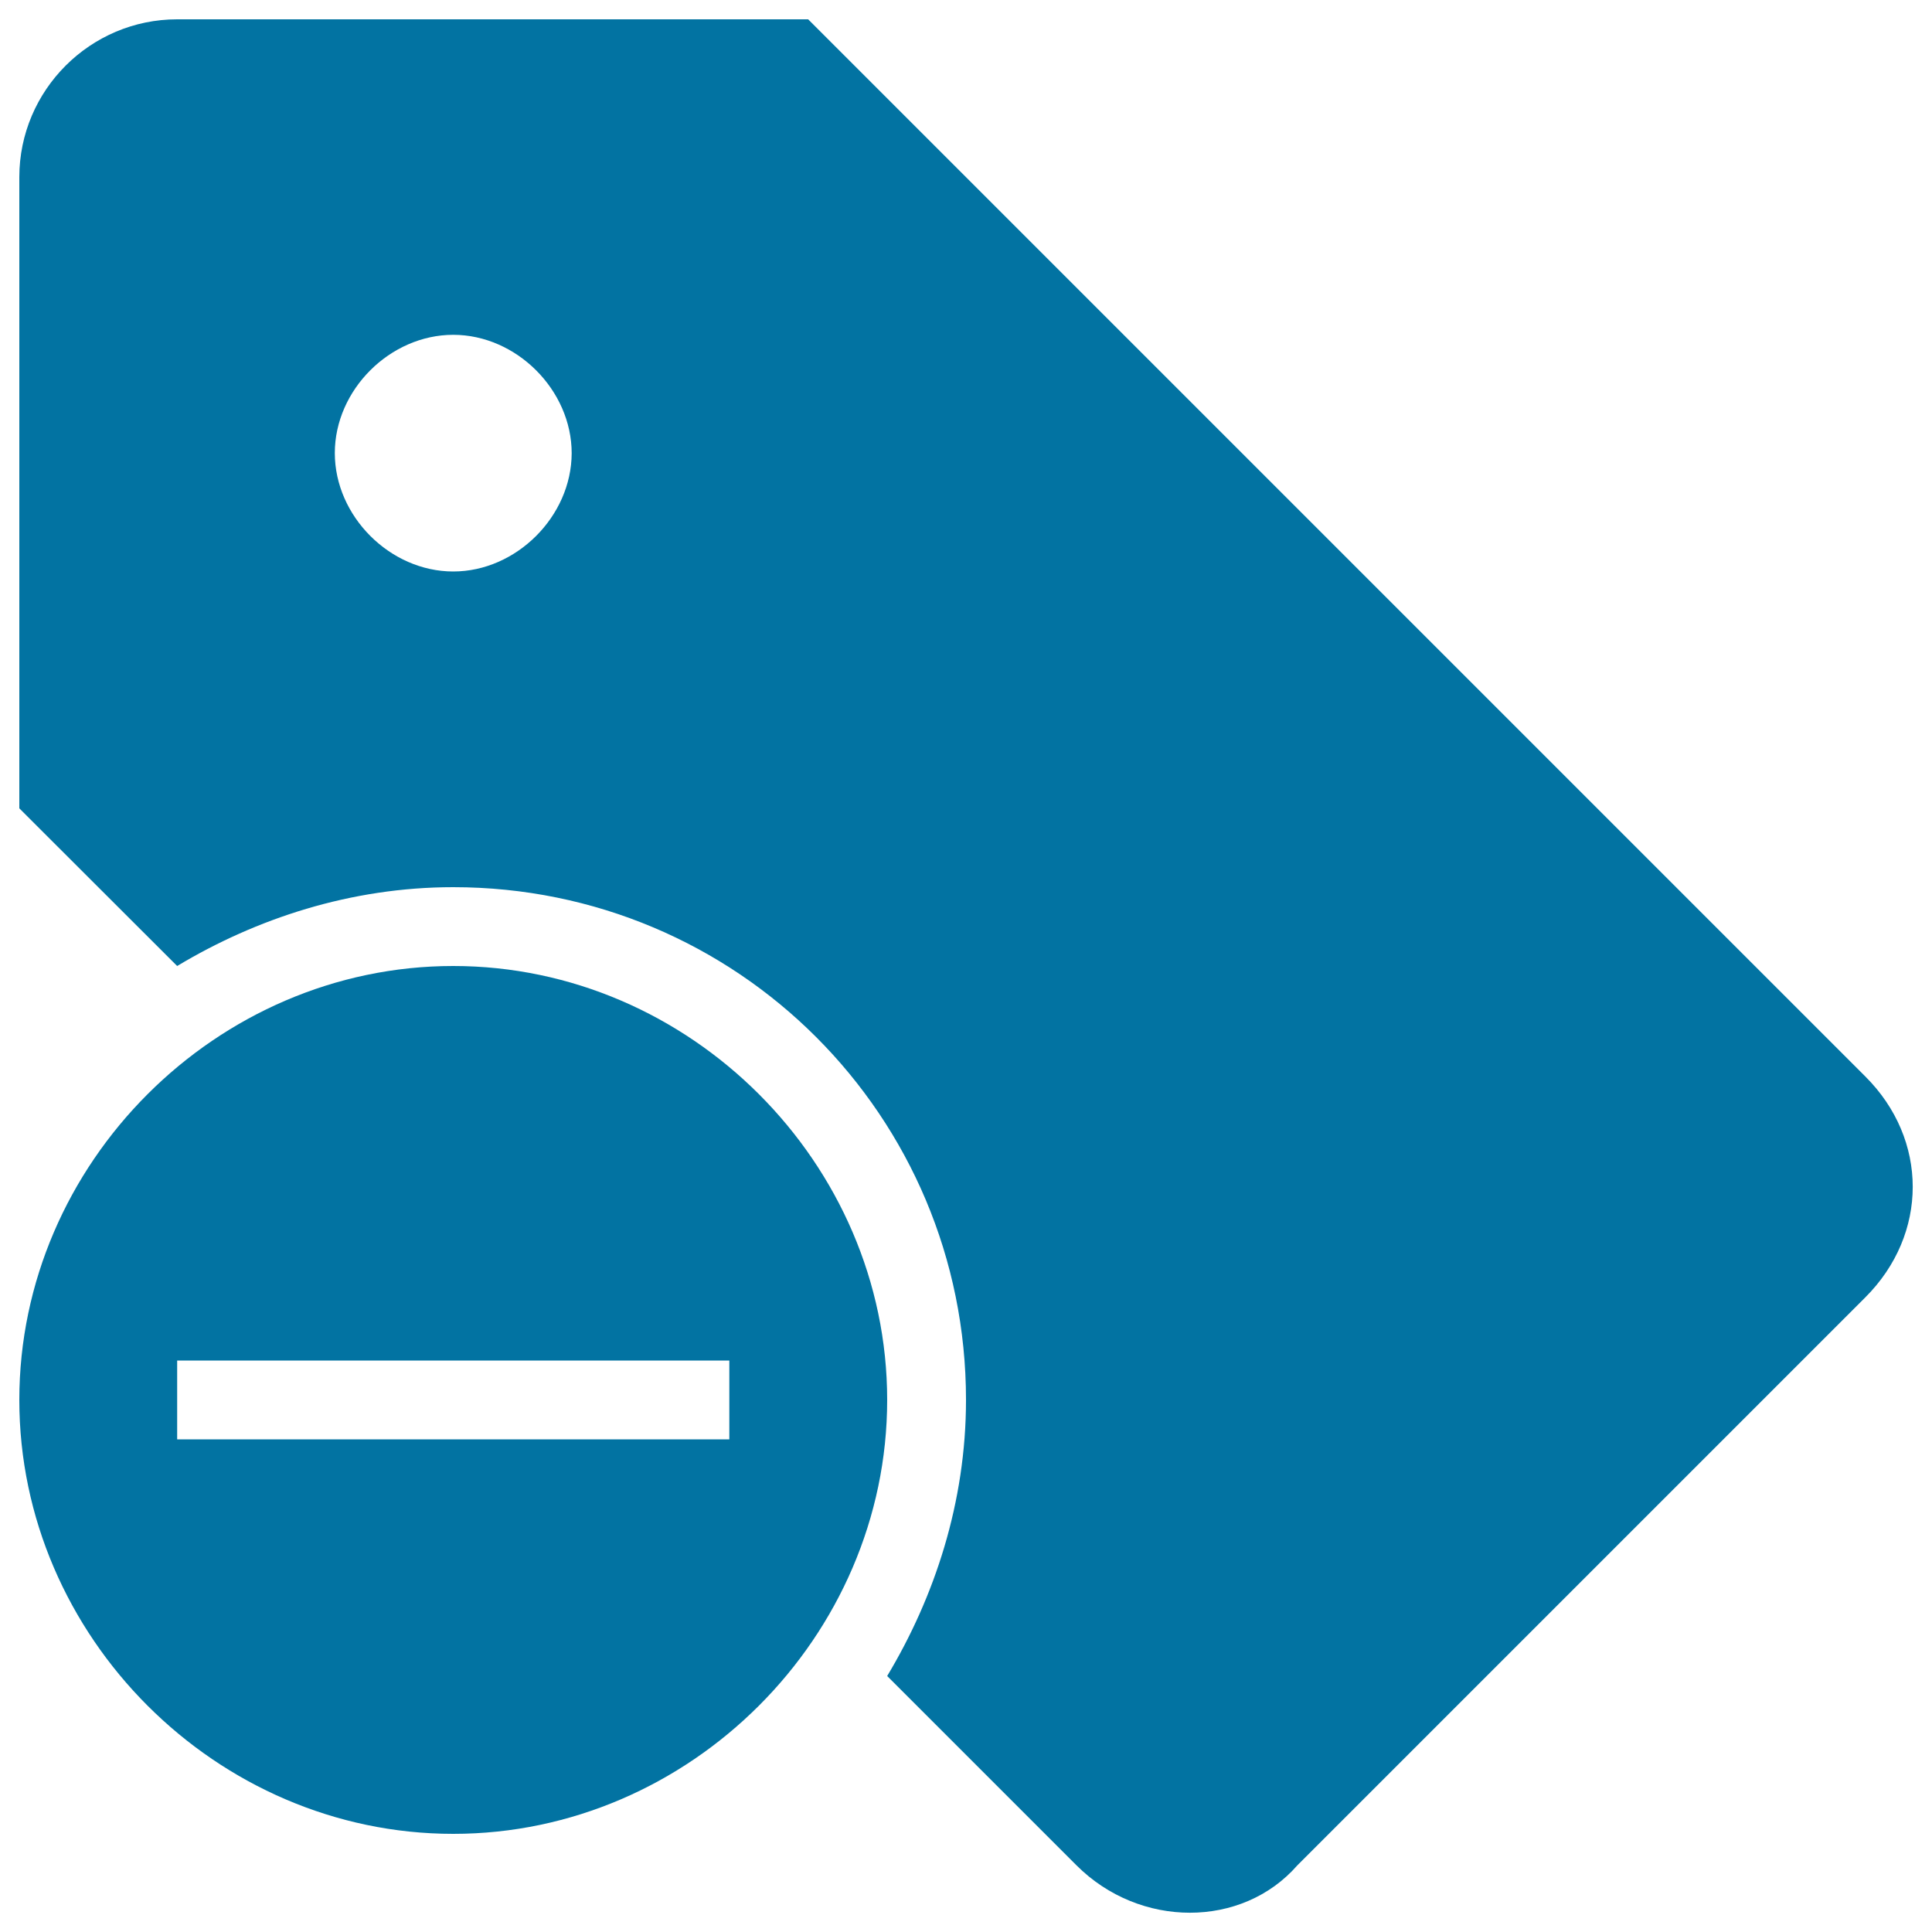 <svg xmlns="http://www.w3.org/2000/svg" viewBox="0 0 1000 1000" style="fill:#0273a2">
<title>Tag Remove Black Commercial Interface Symbol SVG icon</title>
<g><g><path d="M965.5,557.2L418.3,10H91.7C46.7,10,10,46.7,10,91.7v326.7L91.7,500c40.8-24.5,89.8-40.8,142.9-40.8c147,0,265.4,118.4,265.4,265.4c0,53.1-16.3,102.1-40.8,142.9l98,98c32.7,32.7,85.7,32.7,114.3,0l294-294C998.2,638.8,998.2,589.8,965.5,557.2z M234.6,295.8c-32.7,0-61.3-28.6-61.3-61.3c0-32.7,28.6-61.2,61.3-61.2c32.7,0,61.3,28.6,61.3,61.3C295.8,267.3,267.2,295.8,234.6,295.8z"/><path d="M234.6,500C112.1,500,10,602.1,10,724.6c0,122.5,102.1,224.6,224.6,224.6s224.6-102.1,224.6-224.6C459.2,602.1,357.1,500,234.6,500z M377.5,745H91.7v-40.8h285.8V745z"/></g></g>
</svg>